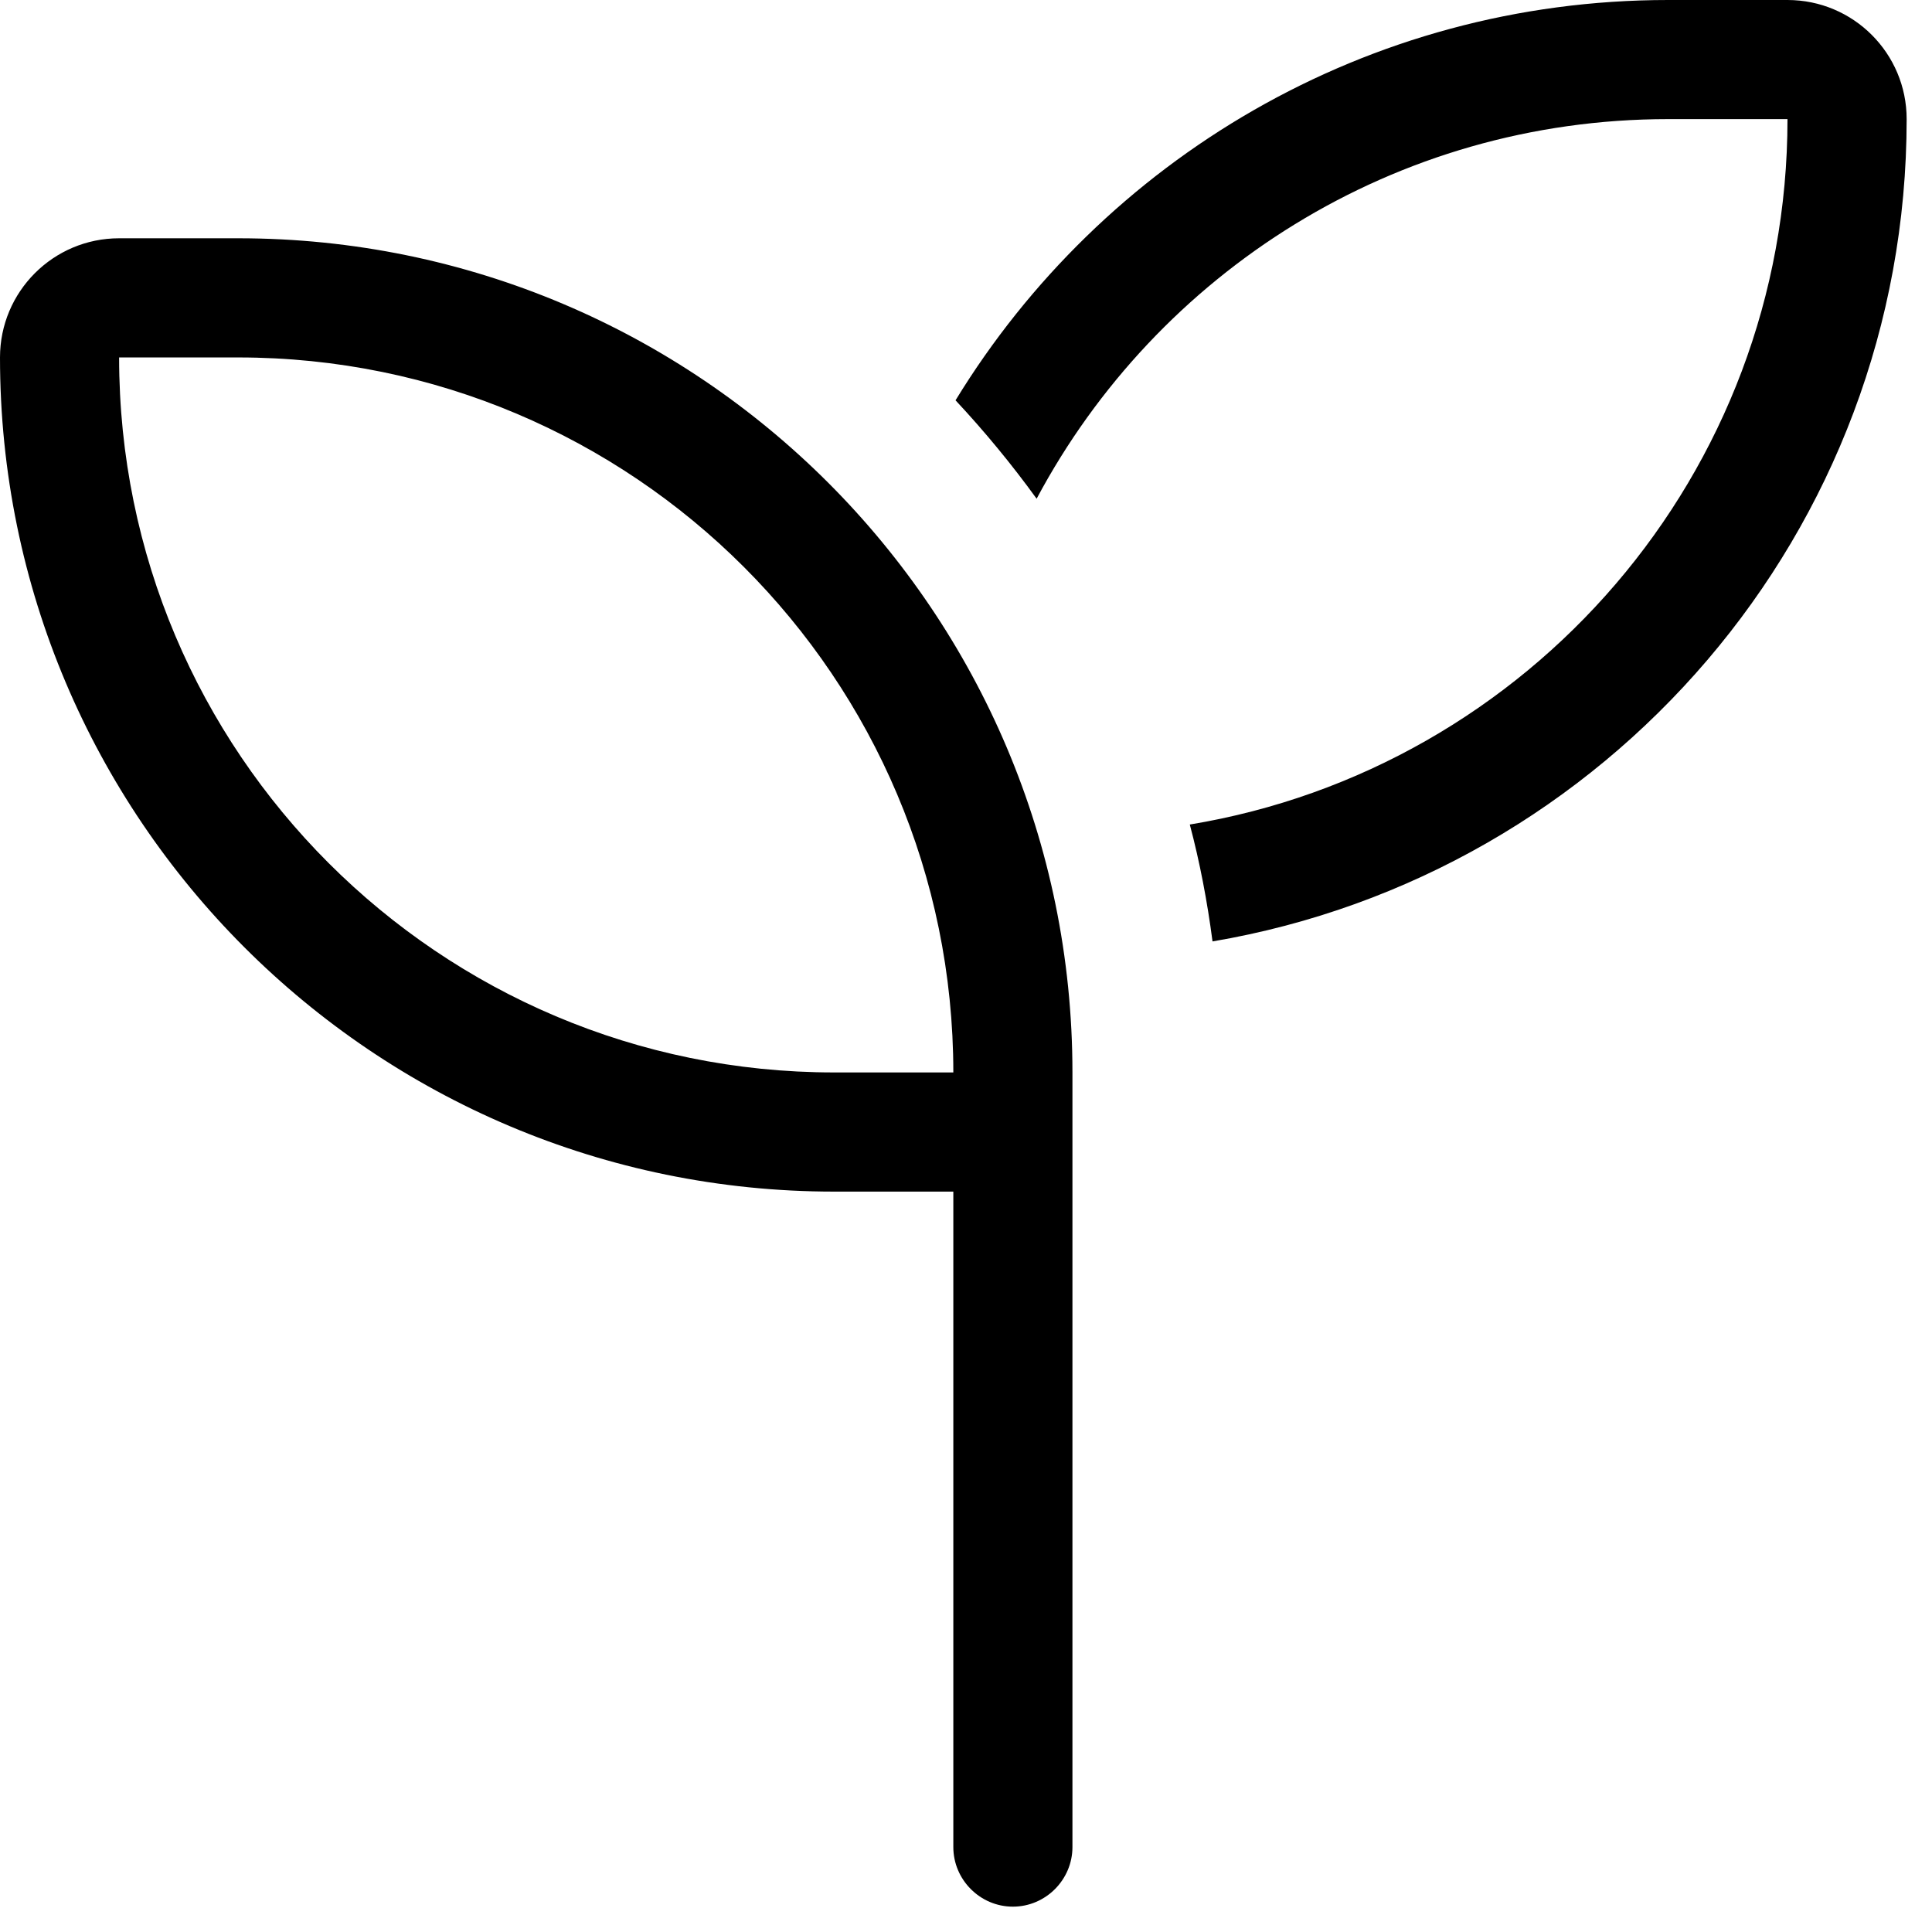 <svg version="1.0" preserveAspectRatio="xMidYMid meet" height="50" viewBox="0 0 37.5 37.5" zoomAndPan="magnify" width="50" xmlns:xlink="http://www.w3.org/1999/xlink" xmlns="http://www.w3.org/2000/svg"><defs><clipPath id="8bd908b382"><path clip-rule="nonzero" d="M 0 0 L 37.008 0 L 37.008 37.008 L 0 37.008 Z M 0 0"></path></clipPath></defs><g clip-path="url(#8bd908b382)"><path fill-rule="nonzero" fill-opacity="1" d="M 34.695 2.312 C 34.695 9.199 29.676 14.918 23.094 16.004 C 23.289 16.738 23.434 17.5 23.535 18.273 C 31.18 16.977 37.008 10.328 37.008 2.312 C 37.008 1.035 35.973 0 34.695 0 L 32.379 0 C 26.527 0 21.395 3.109 18.547 7.77 C 19.109 8.371 19.637 9.012 20.121 9.68 C 22.457 5.297 27.066 2.312 32.379 2.312 Z M 4.625 6.938 C 12.289 6.938 18.504 13.156 18.504 20.816 L 16.191 20.816 C 8.527 20.816 2.312 14.602 2.312 6.938 Z M 2.312 4.625 C 1.035 4.625 0 5.66 0 6.938 C 0 15.879 7.25 23.129 16.191 23.129 L 18.504 23.129 L 18.504 35.852 C 18.504 36.484 19.023 37.008 19.66 37.008 C 20.297 37.008 20.816 36.484 20.816 35.852 L 20.816 20.816 C 20.816 11.875 13.566 4.625 4.625 4.625 Z M 2.312 4.625" fill="#000000"></path></g></svg>